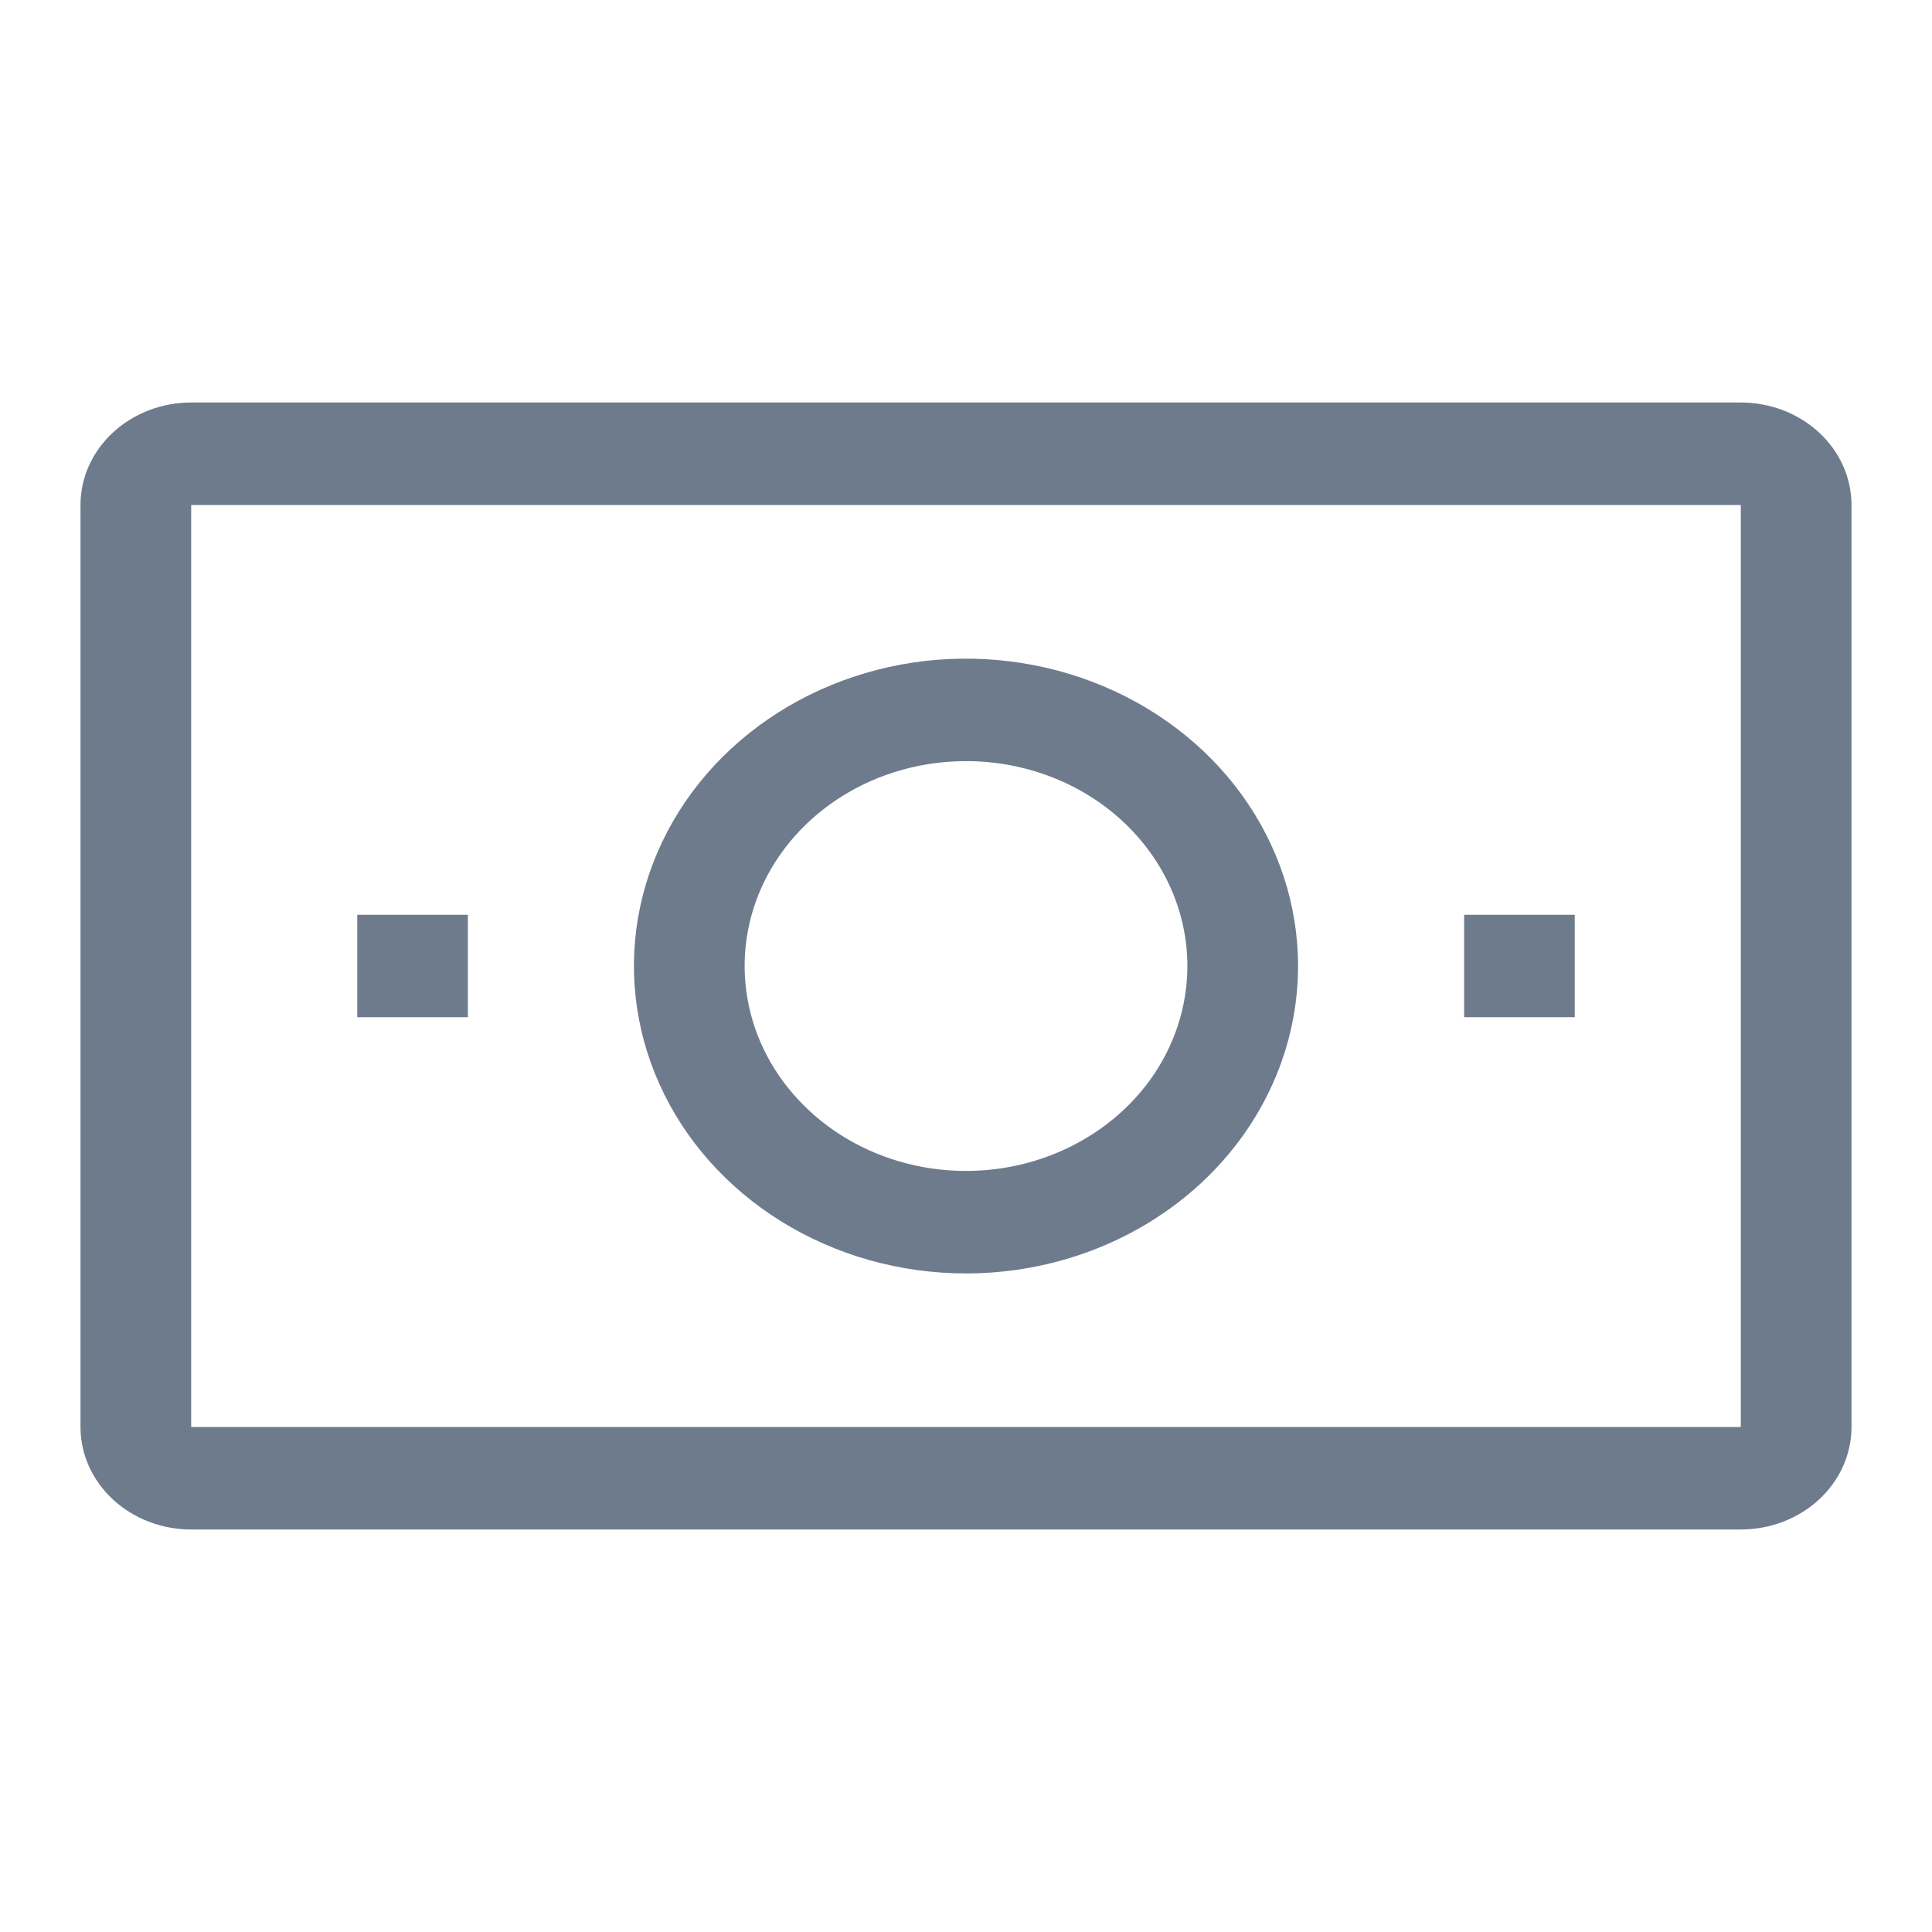 <svg width="24" height="24" viewBox="0 0 24 24" fill="none" xmlns="http://www.w3.org/2000/svg">
<g opacity="0.64">
<mask id="mask0_1691_6950" style="mask-type:alpha" maskUnits="userSpaceOnUse" x="0" y="0" width="24" height="24">
<rect width="24" height="24" fill="#C4C4C4"/>
</mask>
<g mask="url(#mask0_1691_6950)">
<path d="M21.625 19H2.375C2.01 19 1.661 18.866 1.403 18.627C1.145 18.389 1 18.065 1 17.727V6.273C1 5.935 1.145 5.611 1.403 5.373C1.661 5.134 2.01 5 2.375 5H21.625C21.99 5 22.339 5.134 22.597 5.373C22.855 5.611 23 5.935 23 6.273V17.727C23 18.065 22.855 18.389 22.597 18.627C22.339 18.866 21.99 19 21.625 19ZM2.375 6.273V17.727H21.625V6.273H2.375Z" fill="#142946" fill-opacity="0.96"/>
<path d="M12 15.819C11.184 15.819 10.387 15.595 9.708 15.175C9.03 14.755 8.501 14.159 8.189 13.461C7.877 12.764 7.795 11.996 7.954 11.255C8.113 10.515 8.506 9.834 9.083 9.3C9.66 8.766 10.395 8.403 11.195 8.255C11.995 8.108 12.825 8.184 13.579 8.473C14.332 8.762 14.977 9.251 15.43 9.879C15.883 10.507 16.125 11.245 16.125 12C16.125 13.013 15.69 13.984 14.917 14.7C14.143 15.416 13.094 15.819 12 15.819ZM12 9.455C11.456 9.455 10.924 9.604 10.472 9.884C10.02 10.164 9.667 10.561 9.459 11.026C9.251 11.491 9.197 12.003 9.303 12.497C9.409 12.991 9.671 13.444 10.056 13.8C10.44 14.156 10.93 14.399 11.463 14.497C11.997 14.595 12.55 14.545 13.052 14.352C13.555 14.159 13.984 13.833 14.287 13.415C14.589 12.996 14.75 12.504 14.75 12C14.75 11.325 14.46 10.678 13.944 10.2C13.429 9.723 12.729 9.455 12 9.455Z" fill="#142946" fill-opacity="0.96"/>
<path d="M5.812 11.364H4.438V12.636H5.812V11.364Z" fill="#142946" fill-opacity="0.96"/>
<path d="M19.562 11.364H18.188V12.636H19.562V11.364Z" fill="#142946" fill-opacity="0.96"/>
</g>
</g>
</svg>
